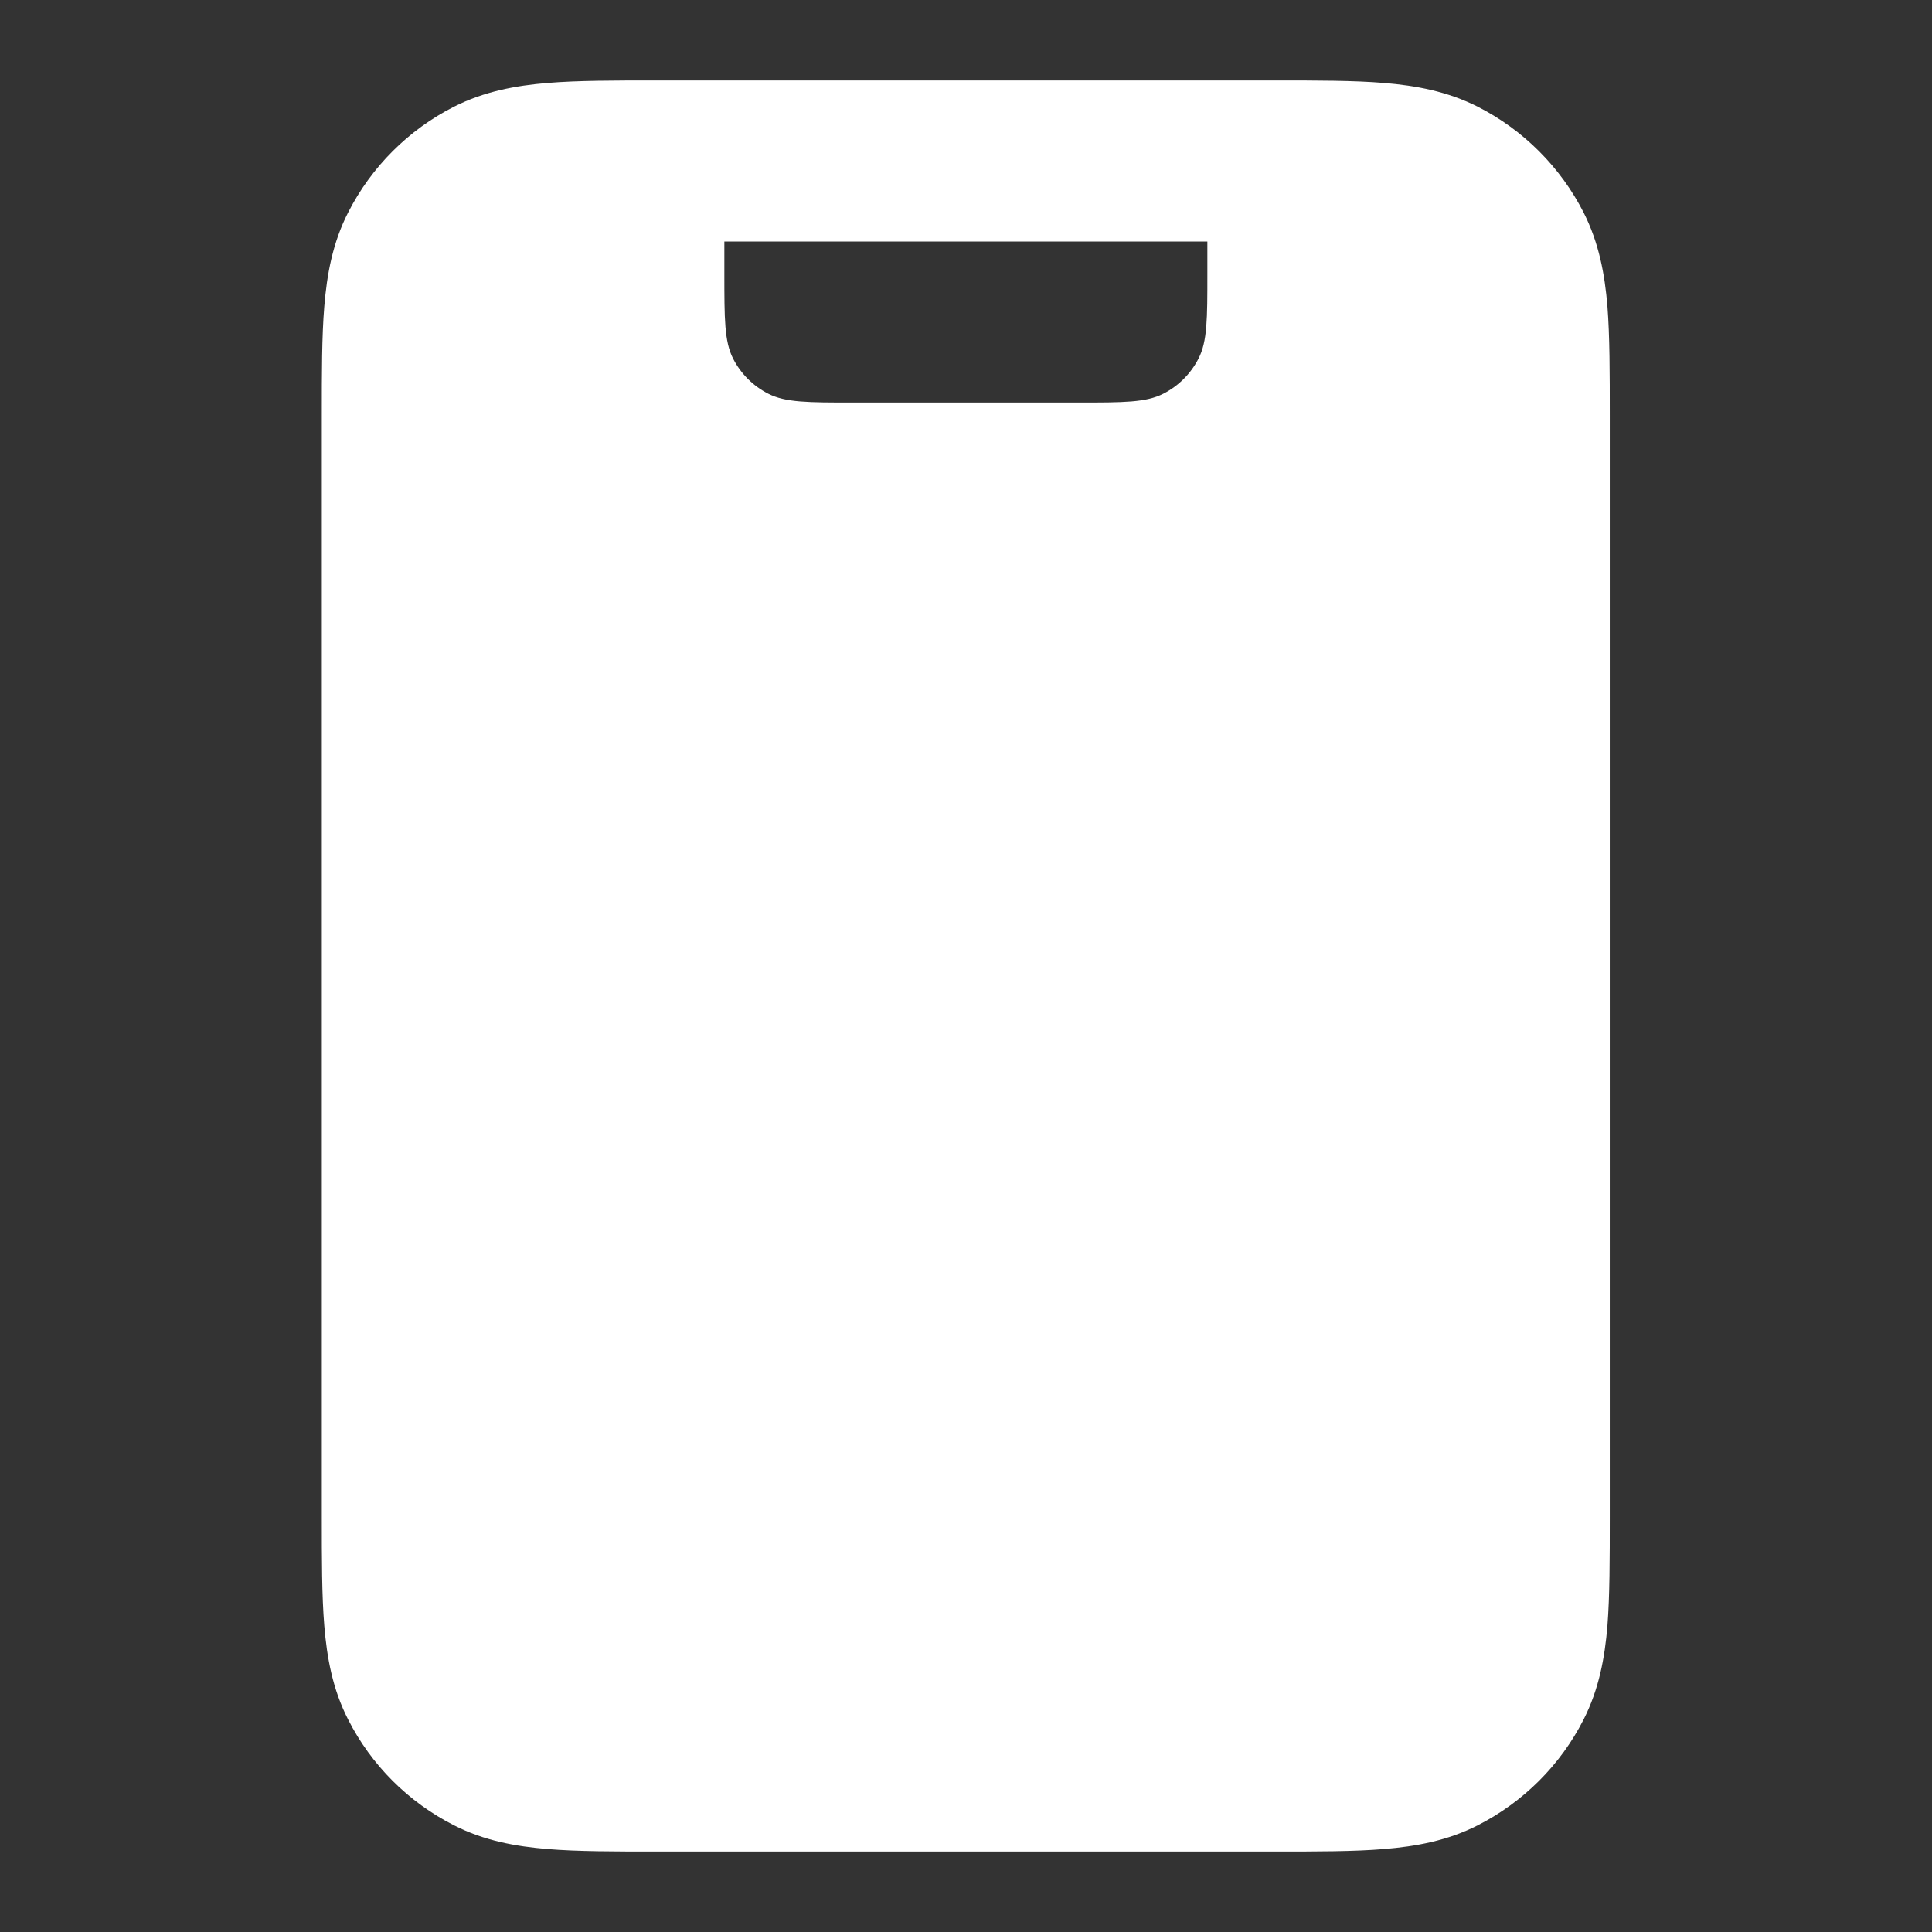 <svg width="14" height="14" viewBox="0 0 14 14" fill="none" xmlns="http://www.w3.org/2000/svg">
<rect x="0" y="0" width="14" height="14" fill="#333333" stroke="none"/>
<path fill-rule="evenodd" clip-rule="evenodd" d="M9.238 0.583H4.76C4.452 0.583 4.187 0.583 3.968 0.601C3.738 0.62 3.508 0.662 3.288 0.774C2.958 0.942 2.691 1.21 2.523 1.539C2.41 1.76 2.369 1.989 2.35 2.22C2.332 2.438 2.332 2.704 2.332 3.011V10.989C2.332 11.297 2.332 11.562 2.35 11.781C2.369 12.011 2.41 12.241 2.523 12.461C2.691 12.791 2.958 13.058 3.288 13.226C3.508 13.339 3.738 13.38 3.968 13.399C4.187 13.417 4.452 13.417 4.76 13.417H9.238C9.545 13.417 9.811 13.417 10.029 13.399C10.26 13.38 10.489 13.339 10.71 13.226C11.039 13.058 11.307 12.791 11.475 12.461C11.587 12.241 11.629 12.011 11.648 11.781C11.665 11.562 11.665 11.297 11.665 10.989V3.011C11.665 2.704 11.665 2.438 11.648 2.22C11.629 1.989 11.587 1.76 11.475 1.539C11.307 1.21 11.039 0.942 10.71 0.774C10.489 0.662 10.26 0.62 10.029 0.601C9.811 0.583 9.545 0.583 9.238 0.583ZM8.749 1.75V1.984C8.749 2.31 8.749 2.474 8.685 2.598C8.629 2.708 8.54 2.797 8.43 2.853C8.305 2.917 8.142 2.917 7.815 2.917H6.182C5.855 2.917 5.692 2.917 5.567 2.853C5.457 2.797 5.368 2.708 5.312 2.598C5.249 2.474 5.249 2.31 5.249 1.984V1.75H8.749Z" fill="white"/>
</svg>
